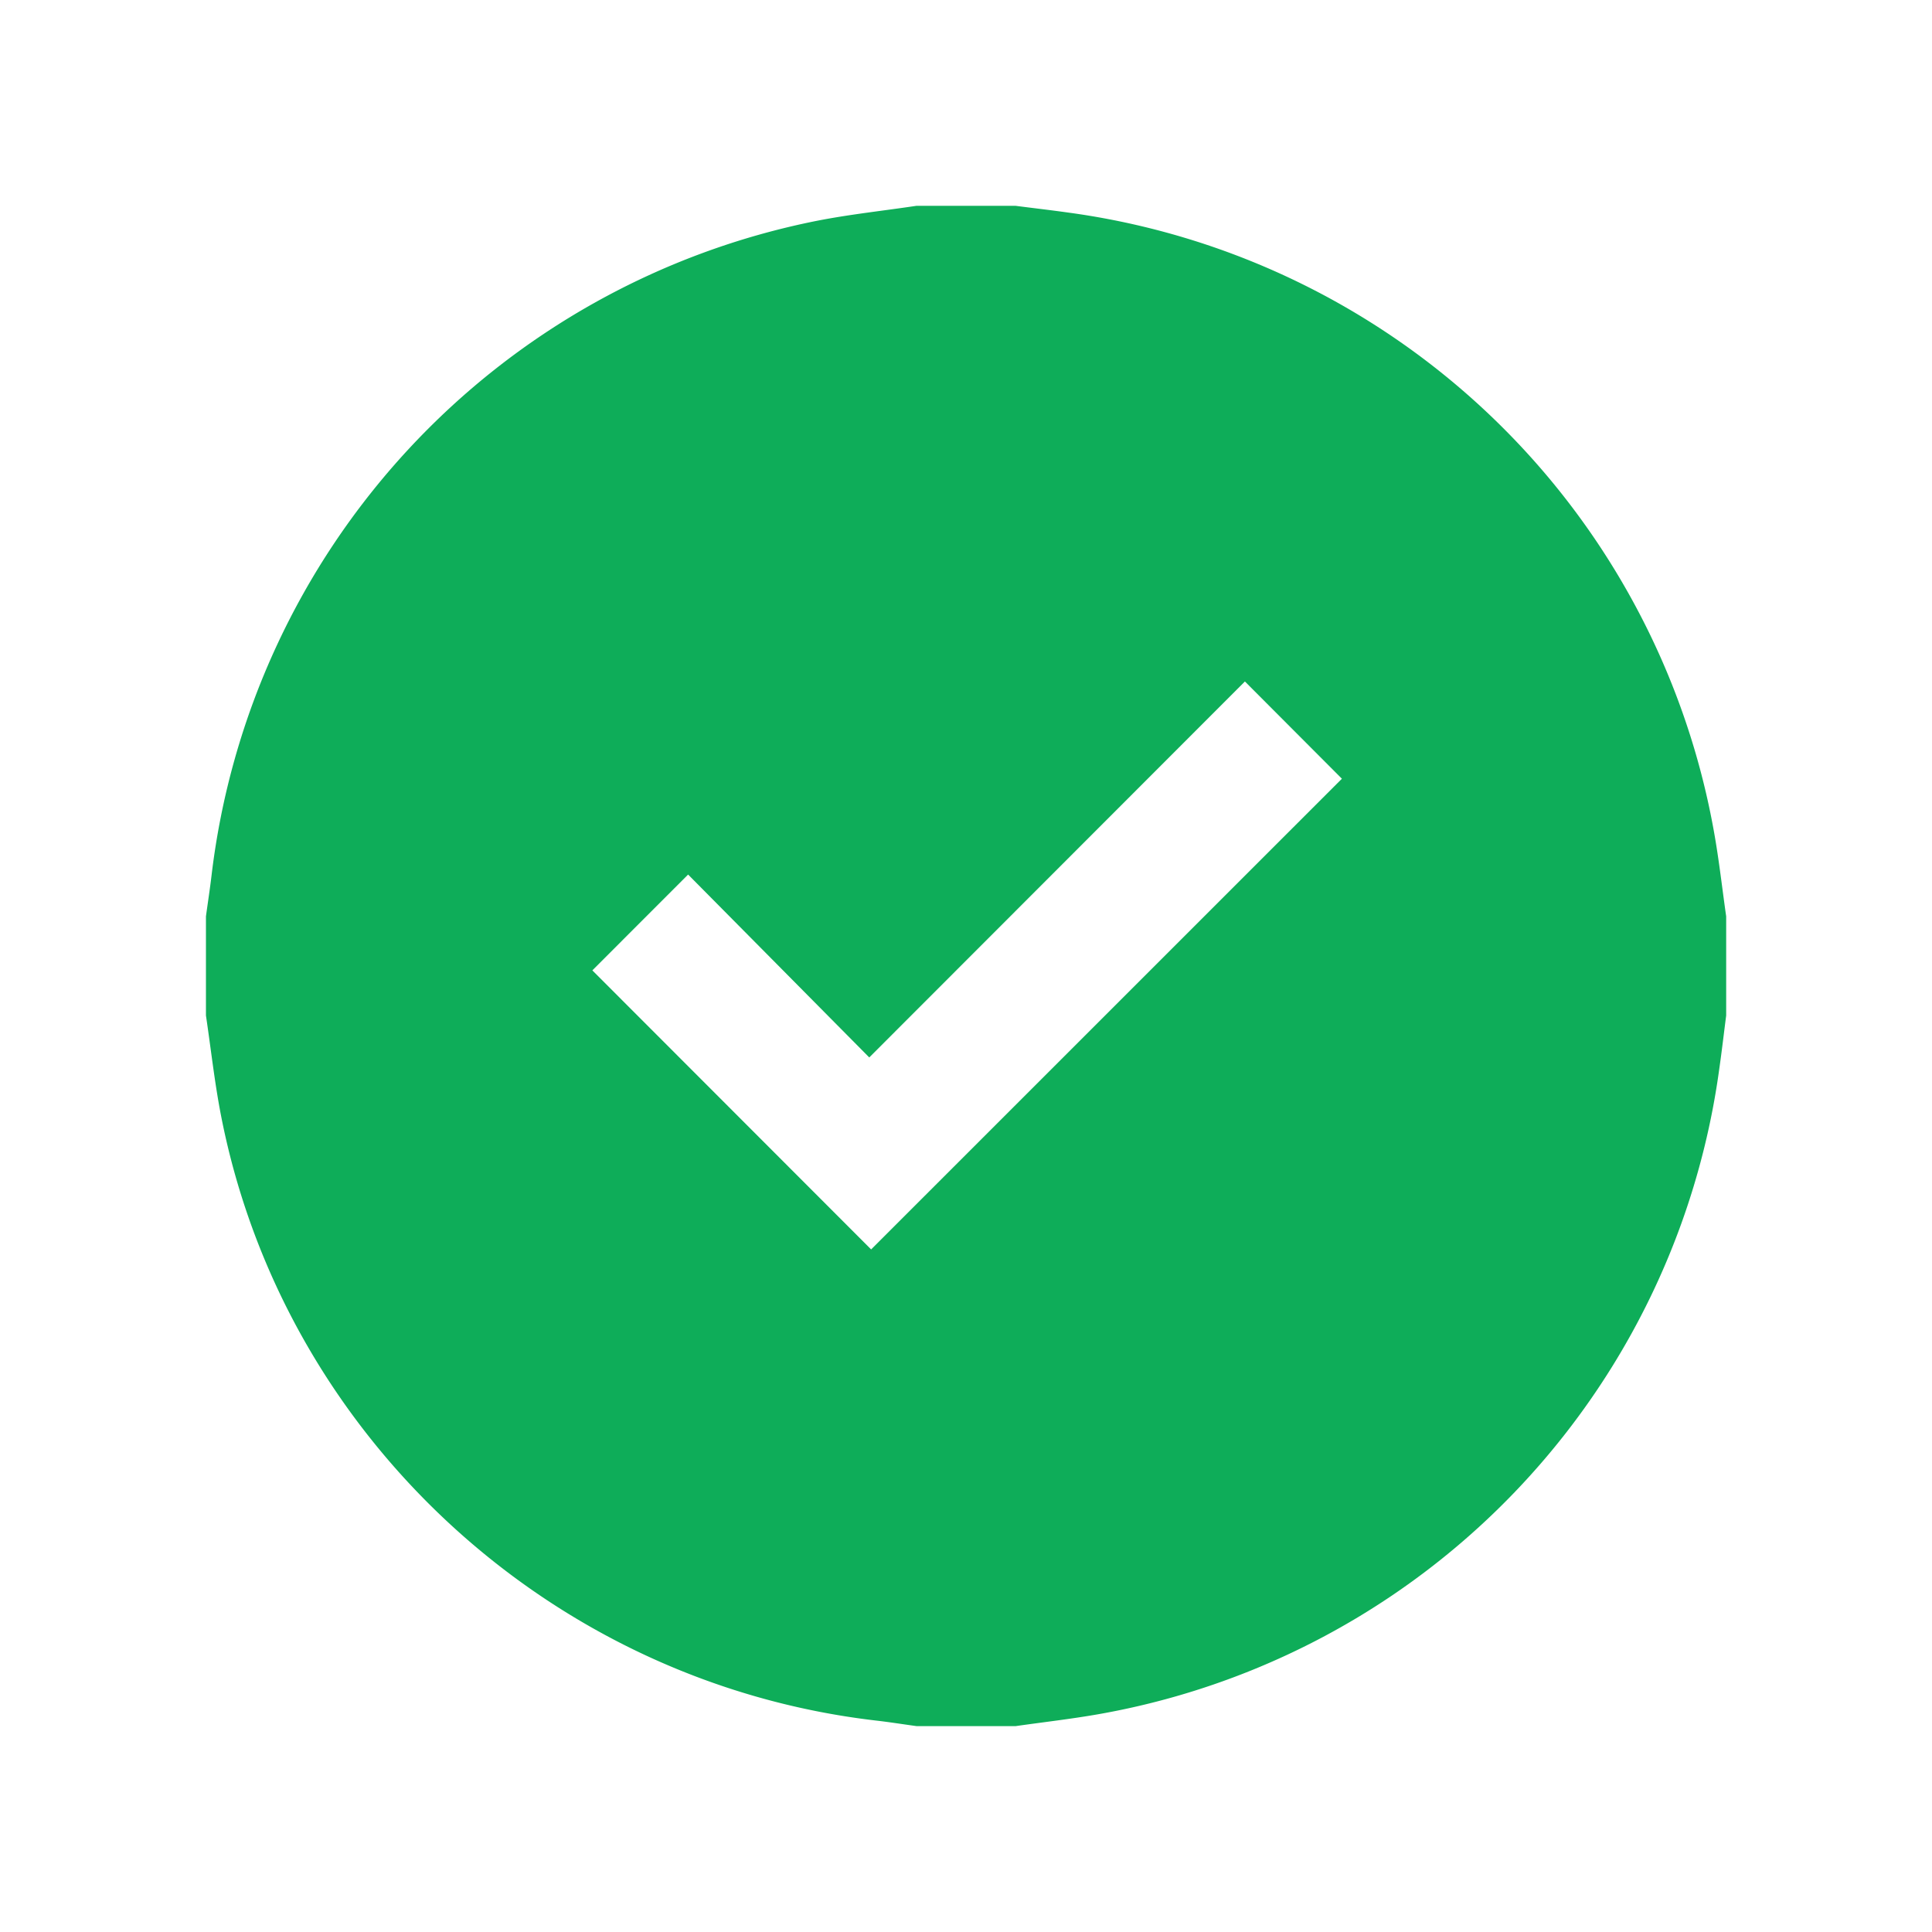<svg xmlns="http://www.w3.org/2000/svg" width="30" height="30"><path fill-rule="evenodd" clip-rule="evenodd" fill="#0EAD59" d="M14.23 3.196h1.54c.278.036.557.068.834.107a11.797 11.797 0 0 1 10.013 9.626c.077.431.125.867.187 1.3v1.54c-.036.278-.068.557-.108.834a11.793 11.793 0 0 1-9.65 10.017c-.423.074-.85.122-1.274.183h-1.54c-.213-.029-.424-.063-.636-.087-5.042-.59-9.184-4.408-10.161-9.378-.102-.519-.159-1.046-.237-1.569v-1.54c.029-.213.062-.425.087-.637a11.782 11.782 0 0 1 9.403-10.164c.509-.1 1.028-.155 1.542-.232zm5.101 7.386l-5.833 5.838-2.813-2.84-1.487 1.488 4.329 4.333 7.31-7.309-1.506-1.51z"/></svg>
